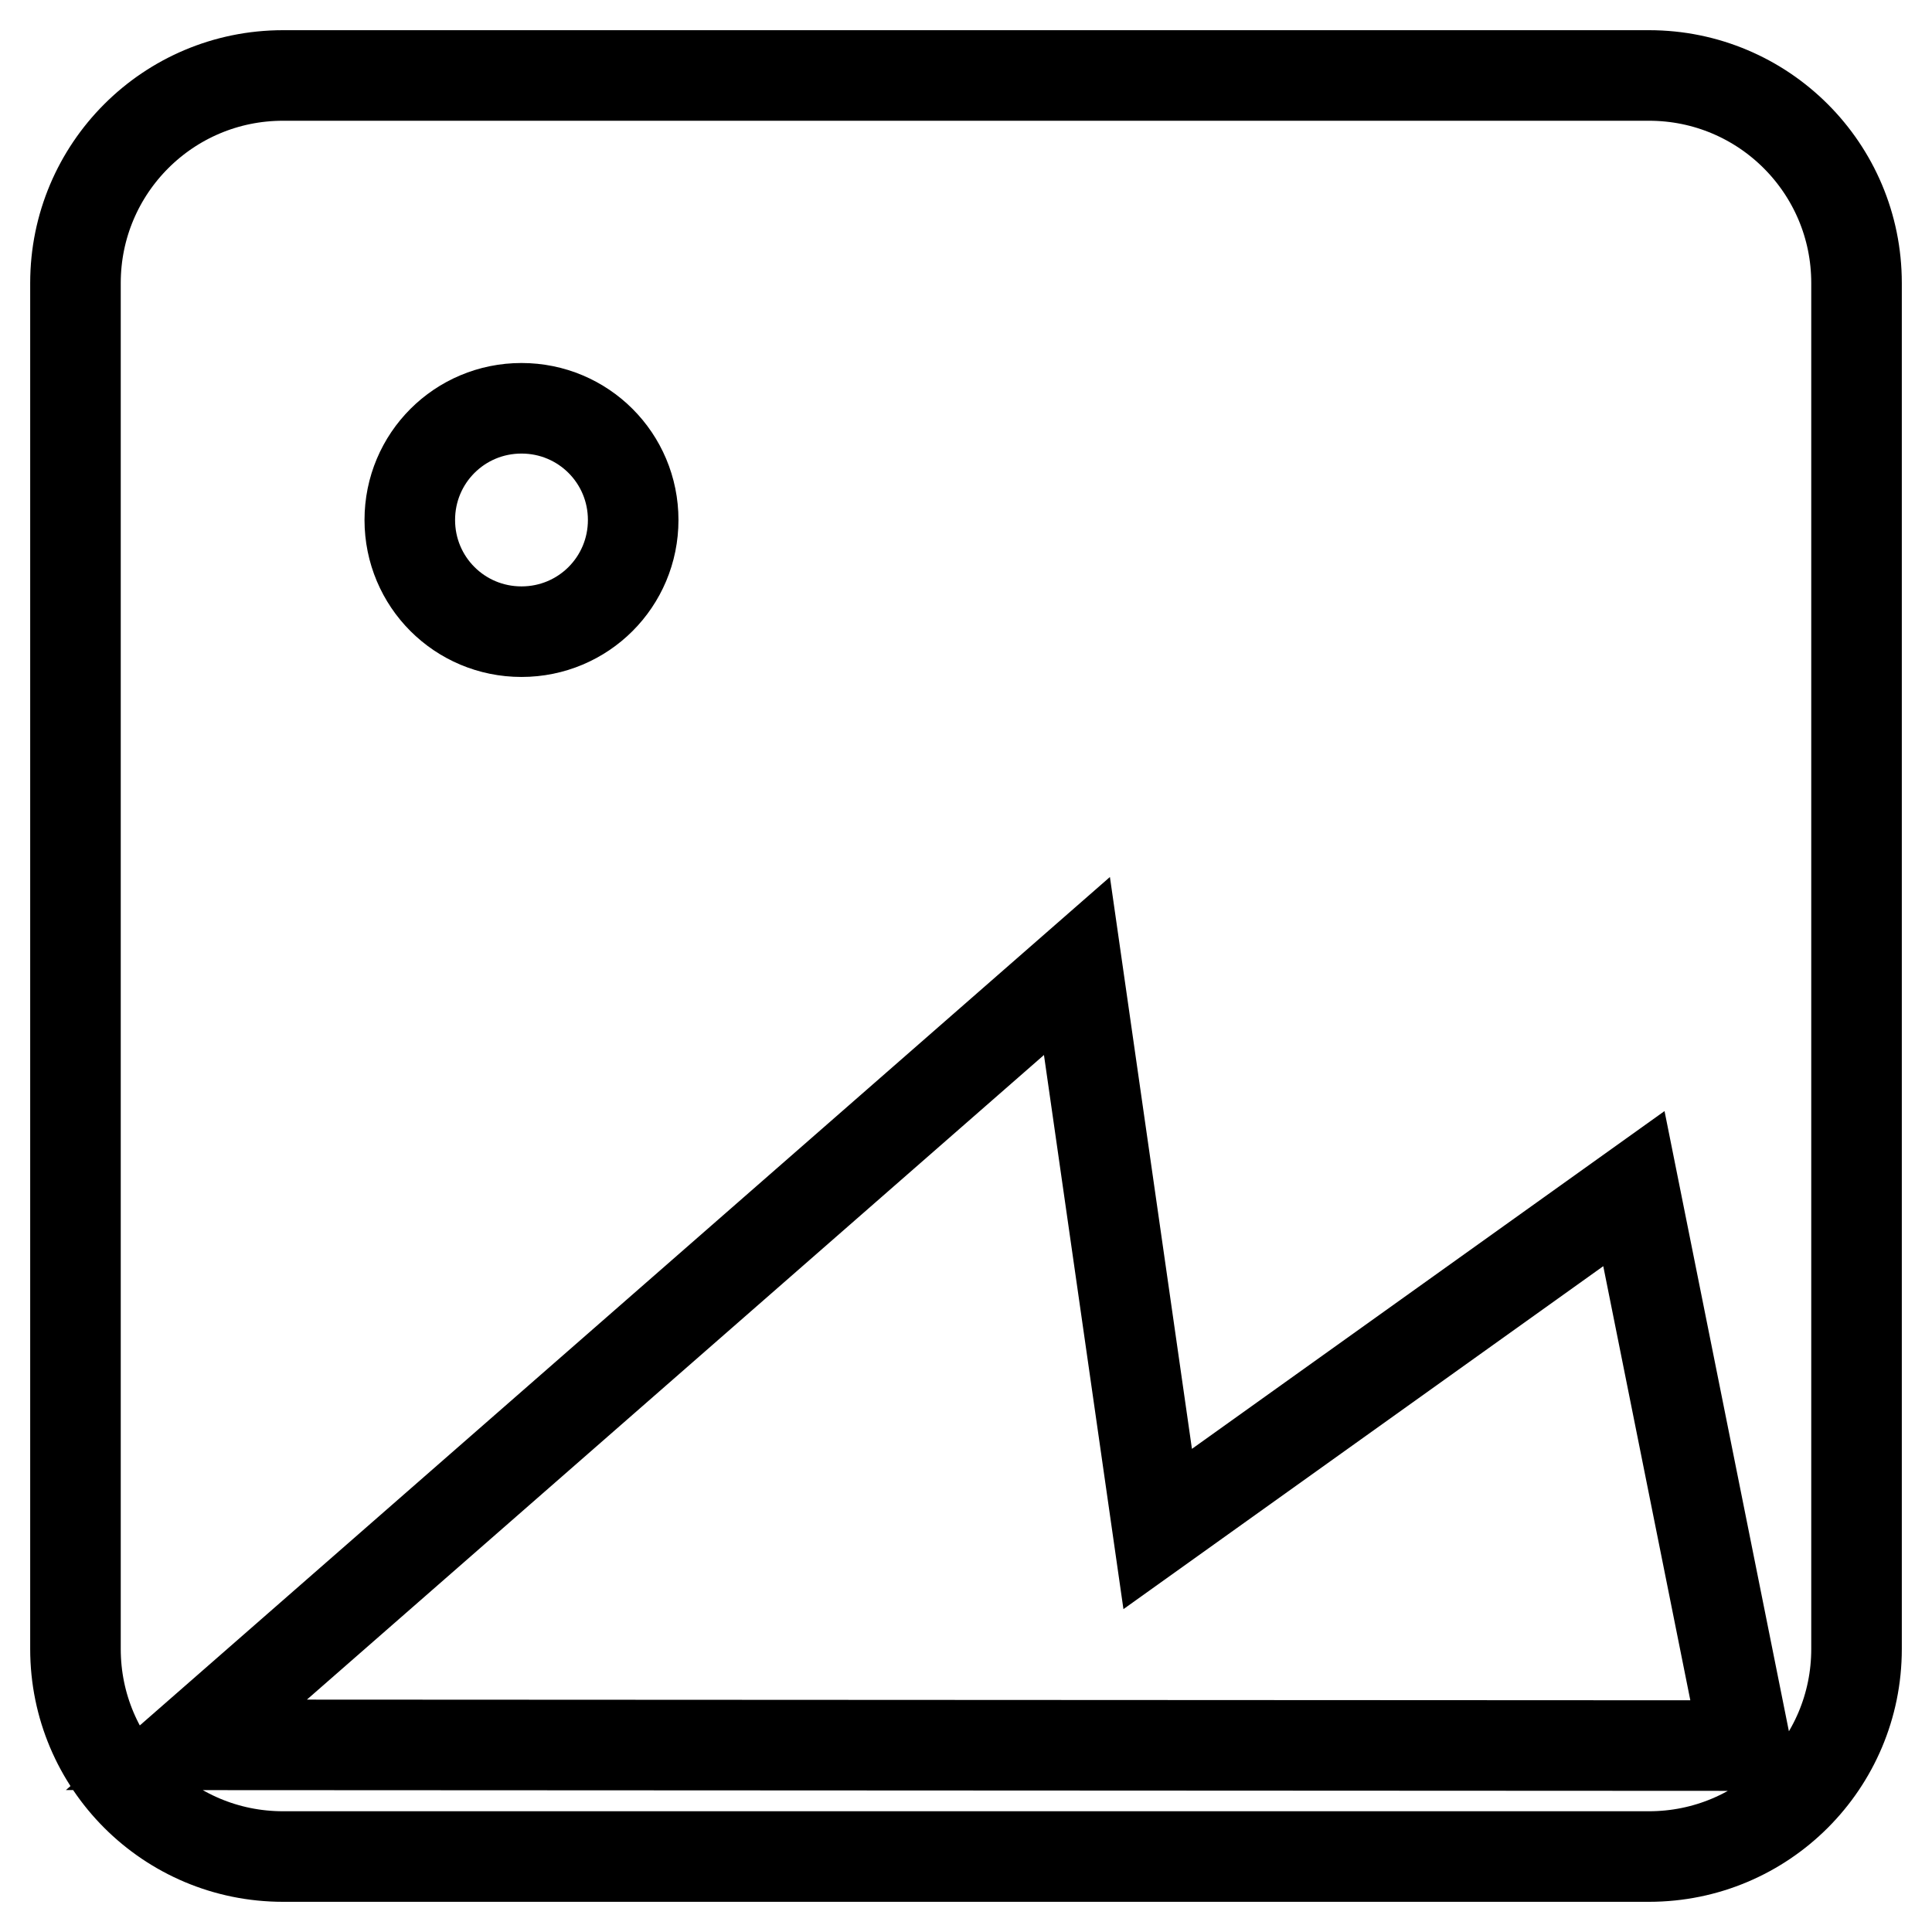 <?xml version="1.0" encoding="utf-8"?>
<!-- Svg Vector Icons : http://www.onlinewebfonts.com/icon -->
<!DOCTYPE svg PUBLIC "-//W3C//DTD SVG 1.1//EN" "http://www.w3.org/Graphics/SVG/1.1/DTD/svg11.dtd">
<svg version="1.1" xmlns="http://www.w3.org/2000/svg" xmlns:xlink="http://www.w3.org/1999/xlink" x="0px" y="0px" viewBox="0 0 256 256" enable-background="new 0 0 256 256" xml:space="preserve">
<g> <path stroke-width="12" fill-opacity="0" stroke="#000000"  d="M218.5,10h-181C22.3,10,10,22.3,10,37.5v181c0,15.2,12.3,27.5,27.5,27.5h181c15.2,0,27.5-12.3,27.5-27.5 v-181C246,22.3,233.7,10,218.5,10z M69.1,54.1c8.2,0,14.8,6.6,14.8,14.8s-6.6,14.8-14.8,14.8c-8.2,0-14.8-6.6-14.8-14.8 S60.9,54.1,69.1,54.1z M24.7,231.2l118-103.2l10.7,74.6l63.1-45.1l14.8,73.8L24.7,231.2z"/></g>
</svg>